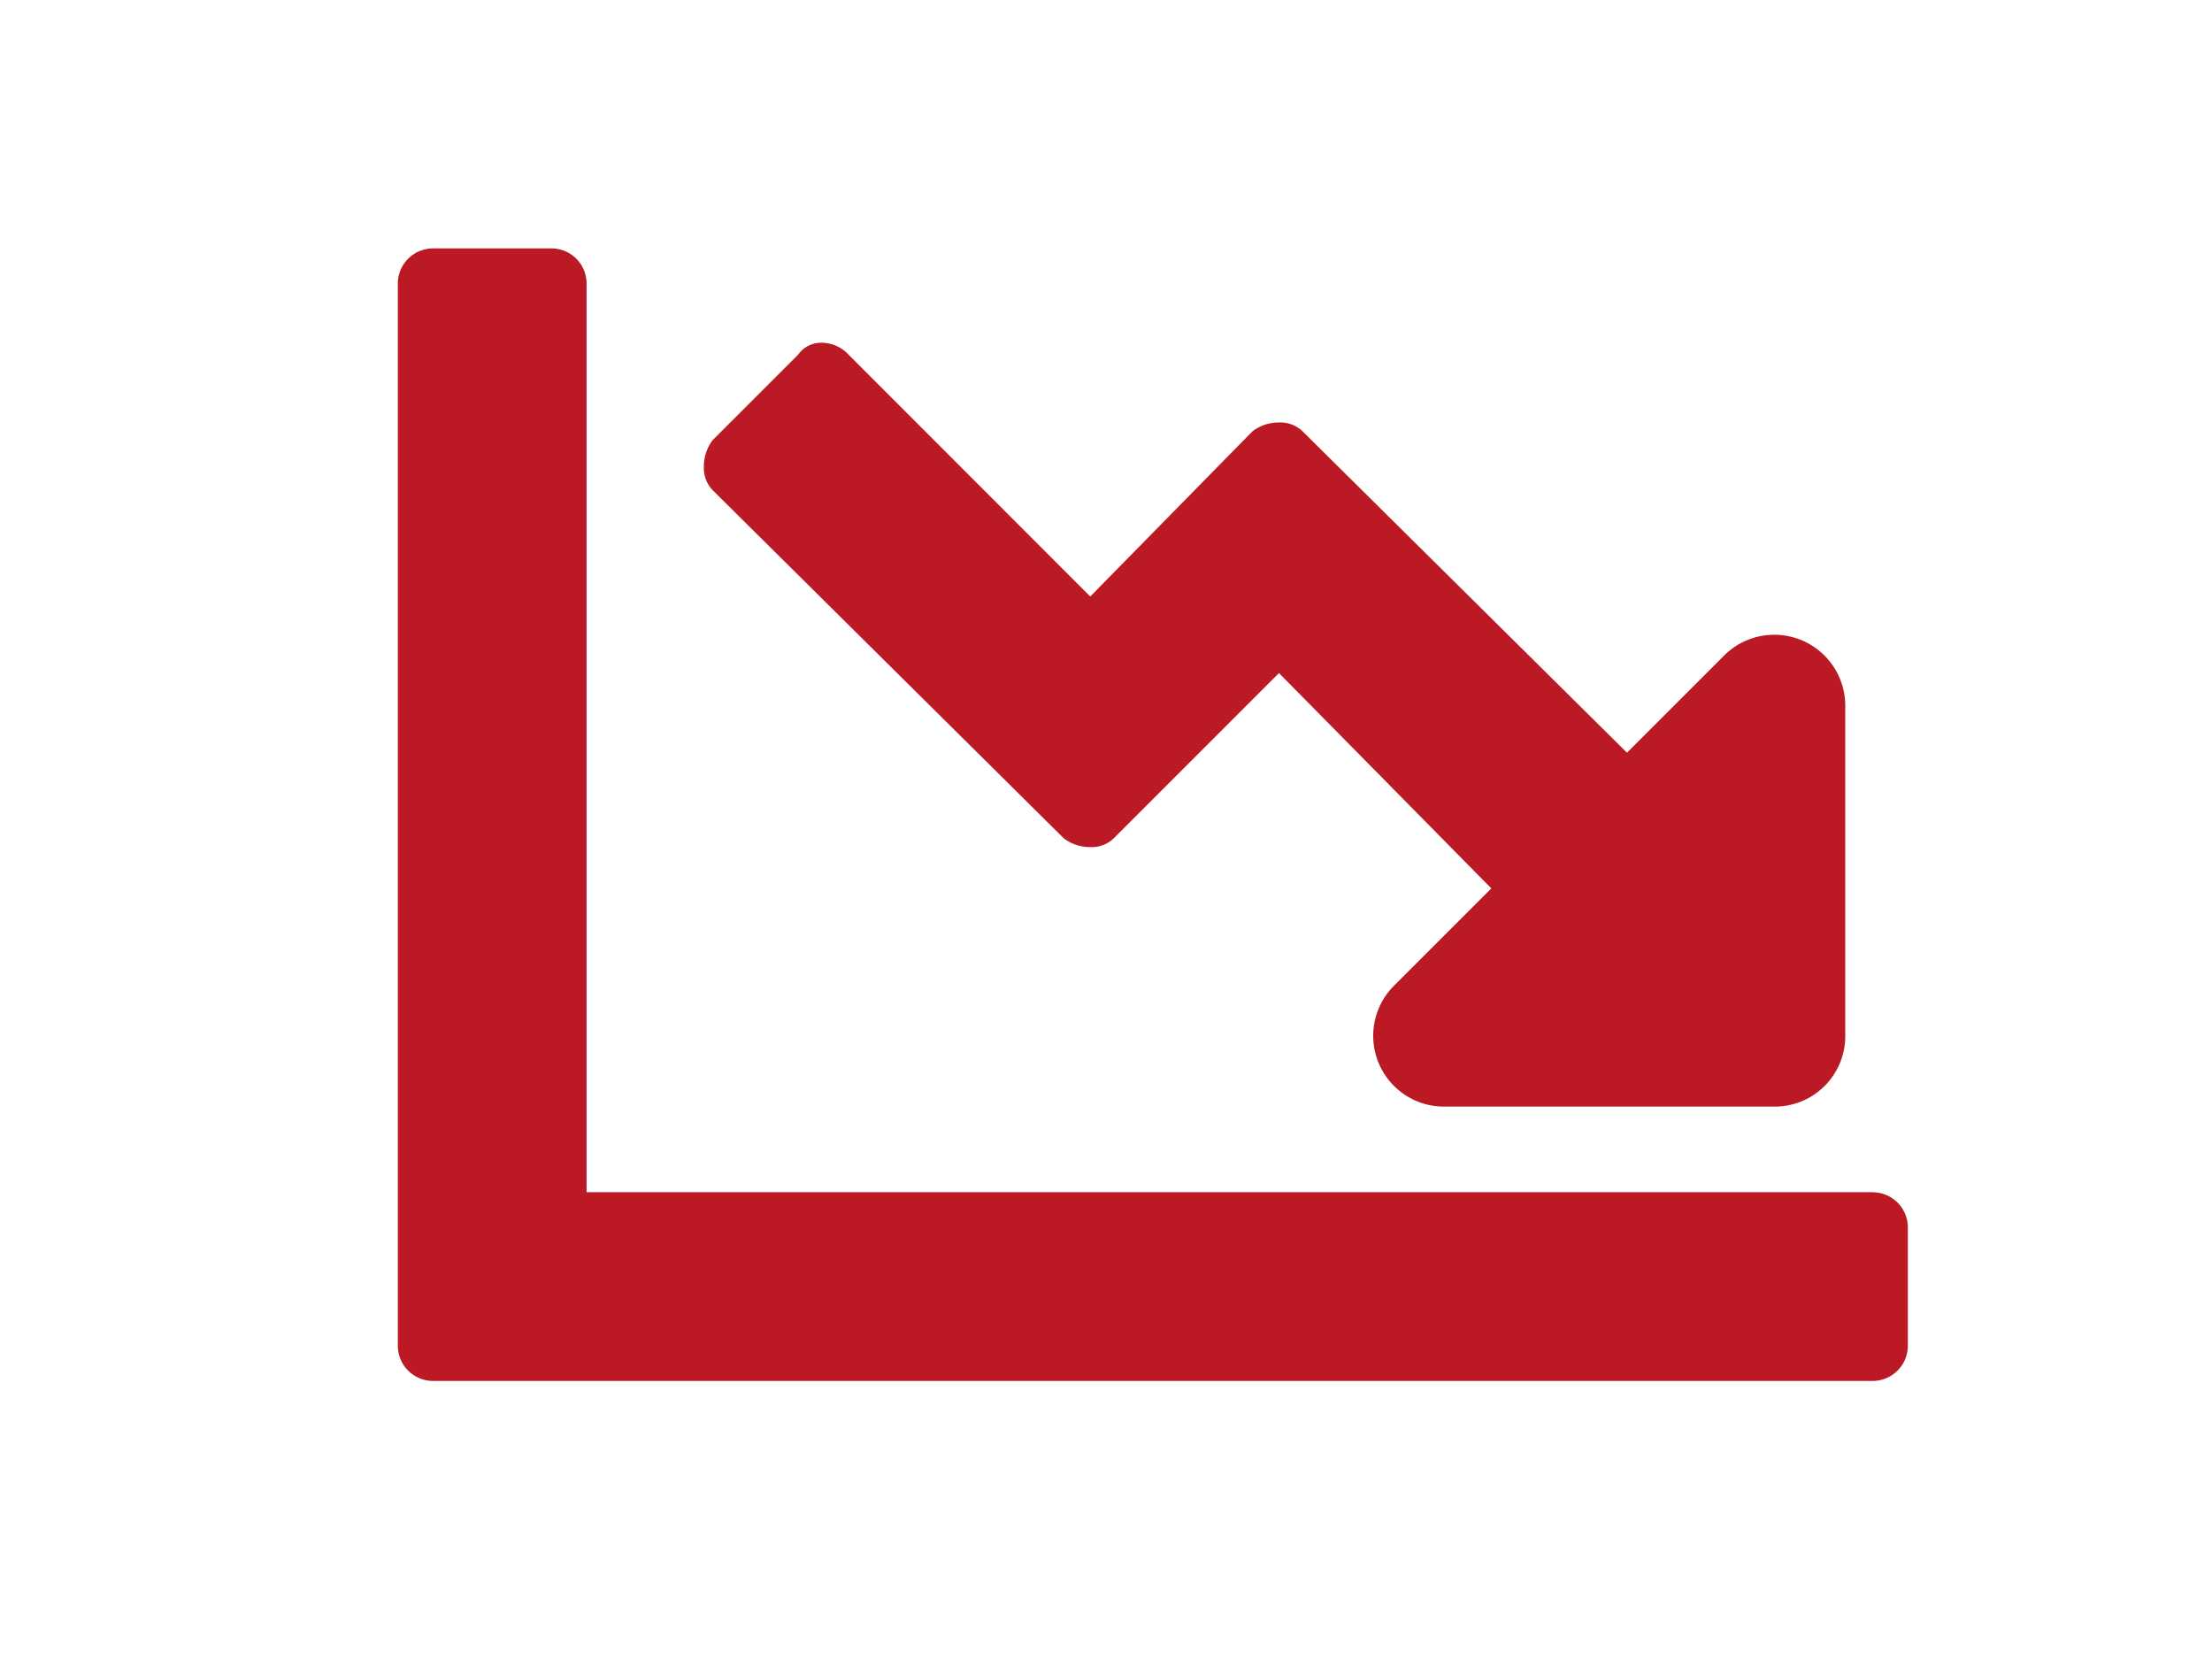 <svg id="Layer_1" data-name="Layer 1" xmlns="http://www.w3.org/2000/svg" xmlns:xlink="http://www.w3.org/1999/xlink" viewBox="0 0 400 300"><defs><style>.cls-1{fill:none;}.cls-2{clip-path:url(#clip-path);}.cls-3{fill:#bb1923;}</style><clipPath id="clip-path"><rect class="cls-1" x="71.94" y="44.92" width="273.06" height="204.79"/></clipPath></defs><title>chart2</title><g class="cls-2"><path class="cls-3" d="M338.6,215.58H106.07V51.32a6.35,6.35,0,0,0-6.4-6.4H78.34a6.37,6.37,0,0,0-6.4,6.4v192a6.38,6.38,0,0,0,6.4,6.4H338.6a6.38,6.38,0,0,0,6.4-6.4V222a6.37,6.37,0,0,0-6.4-6.4"/><path class="cls-3" d="M320.88,200.11a12.74,12.74,0,0,0,12.8-12.8V127.58a12.83,12.83,0,0,0-21.87-9.07l-17.6,17.6L235.55,78a5.8,5.8,0,0,0-4.27-1.6,7.83,7.83,0,0,0-4.8,1.6l-29.33,29.87L153.42,64.11a6.66,6.66,0,0,0-4.8-2.13,5.08,5.08,0,0,0-4.27,2.13L128.88,79.58a7.83,7.83,0,0,0-1.6,4.8,5.8,5.8,0,0,0,1.6,4.27l63.47,62.93a7.77,7.77,0,0,0,4.8,1.6,5.72,5.72,0,0,0,4.26-1.6l29.87-29.87,38.4,38.94-17.6,17.6a12.8,12.8,0,0,0,9.07,21.86Z"/></g></svg>
